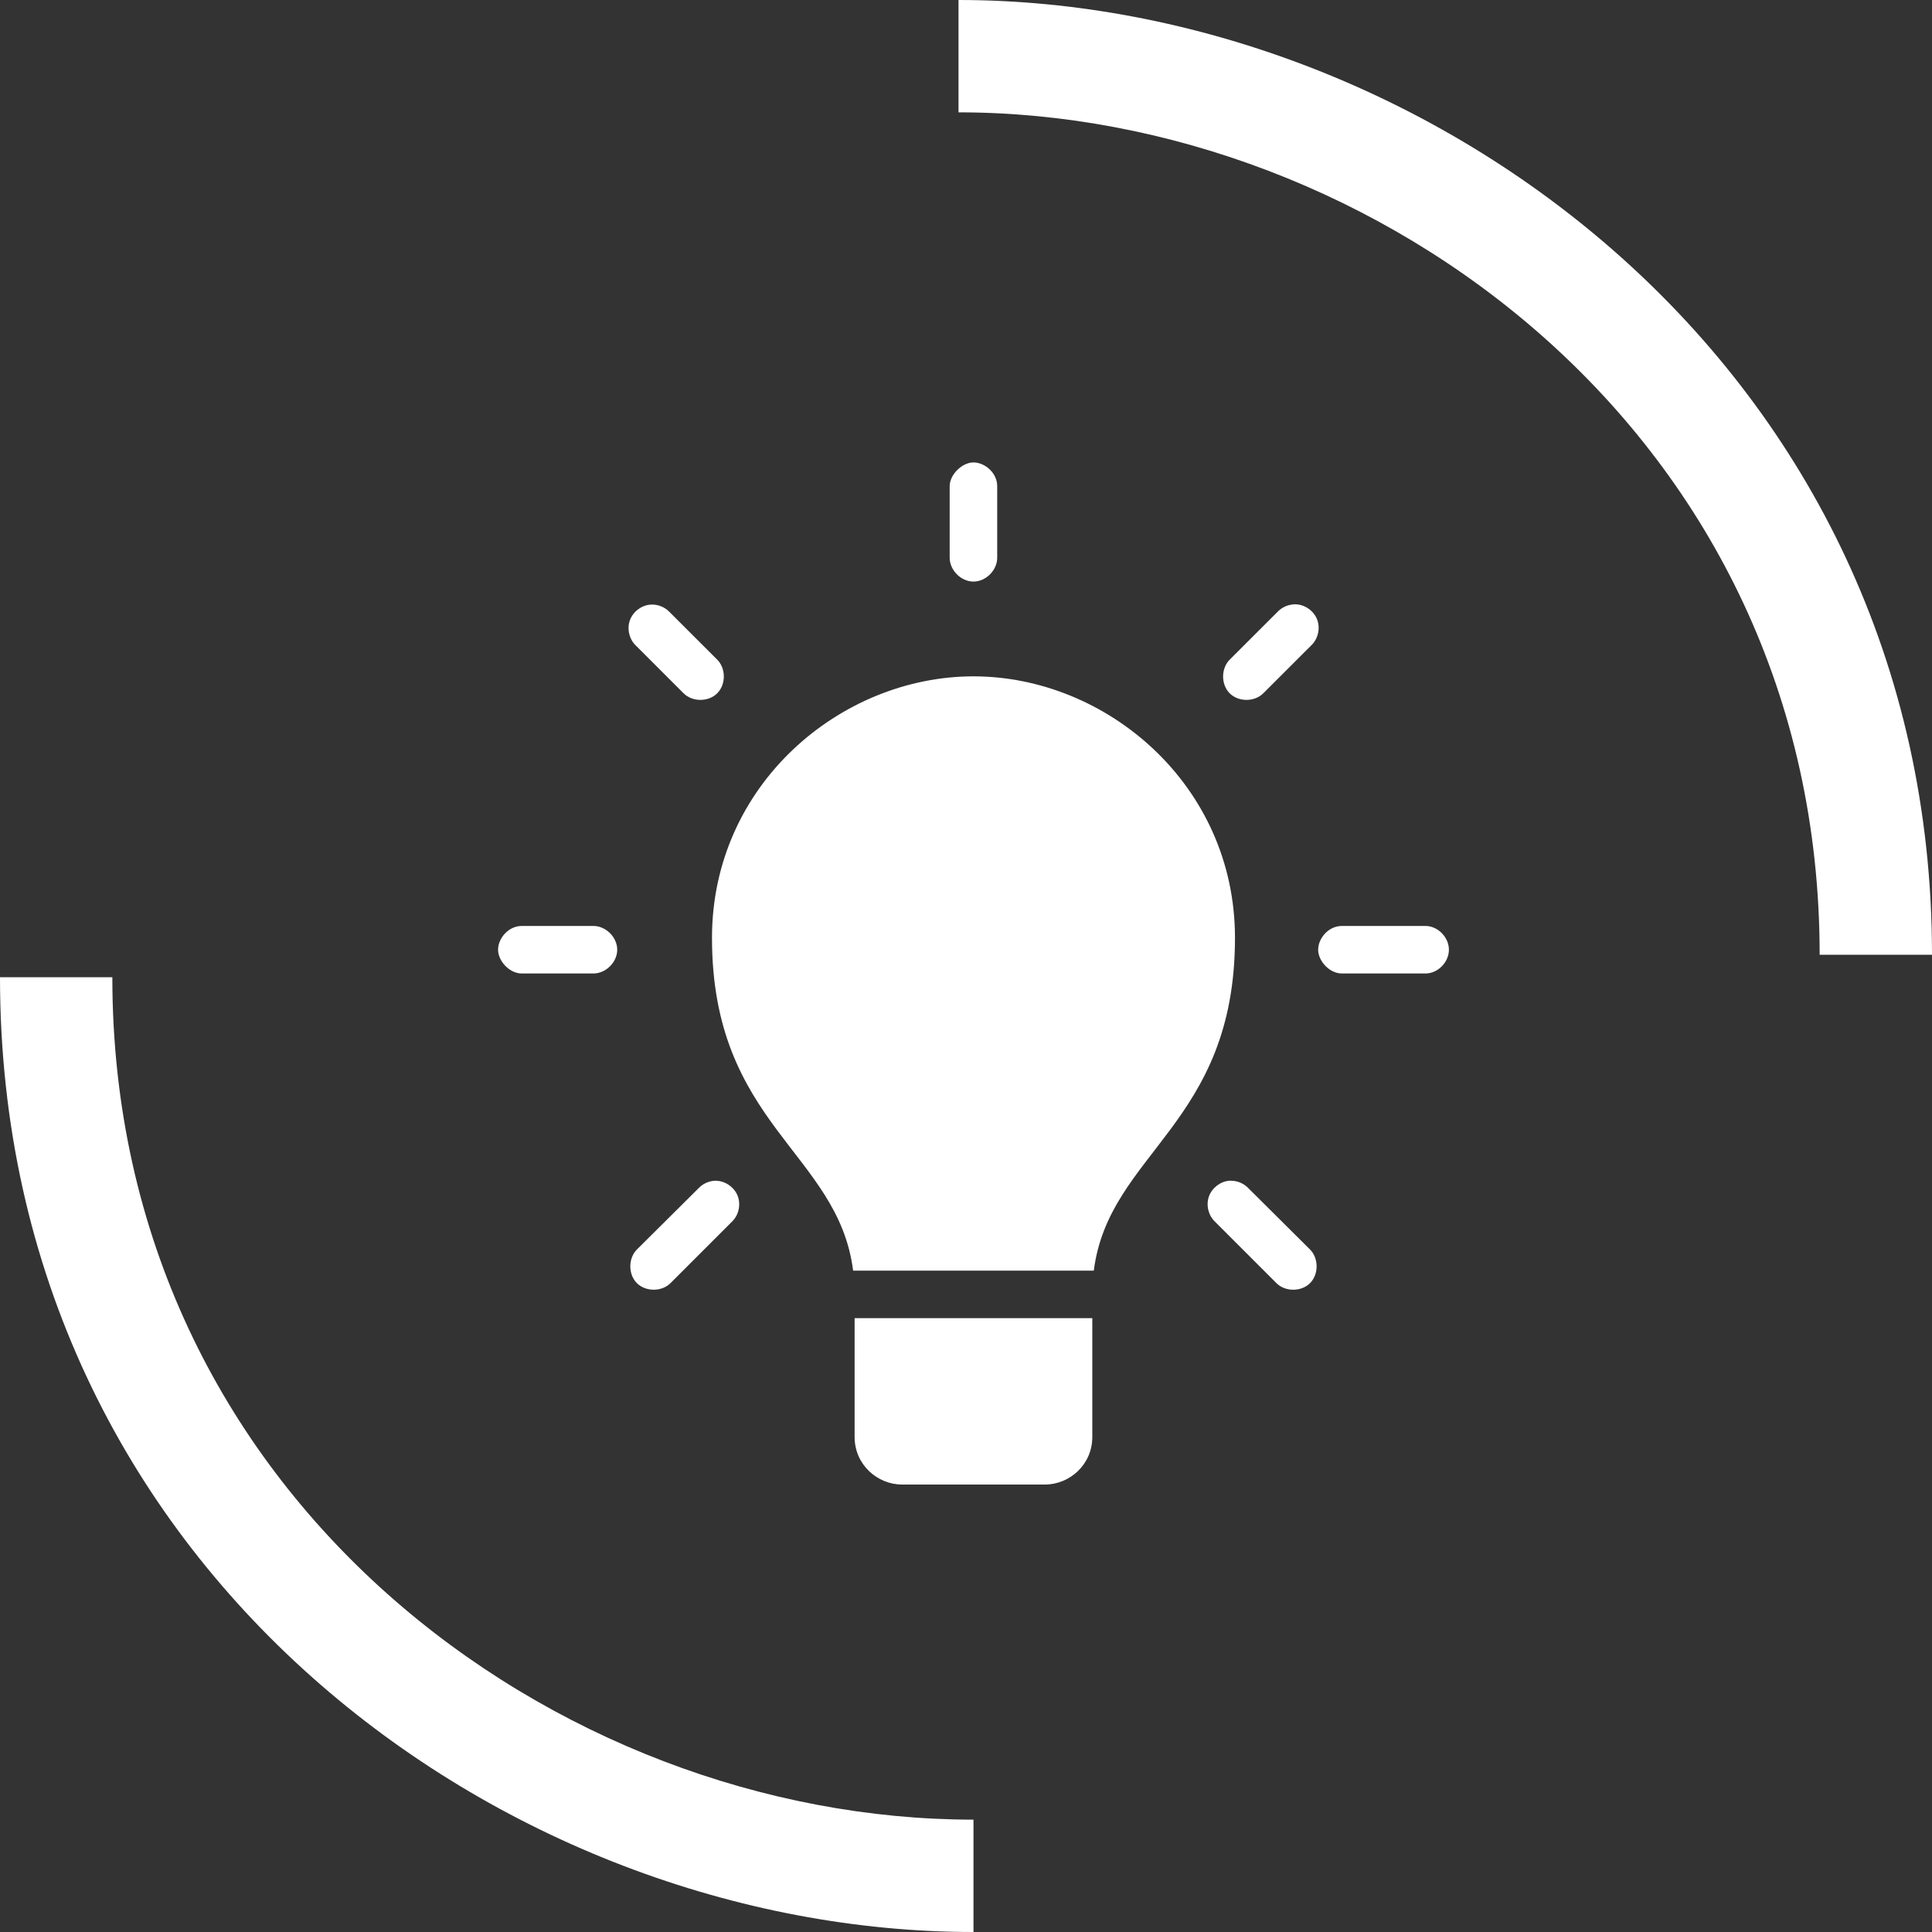 <svg width="40" height="40" viewBox="0 0 40 40" fill="none" xmlns="http://www.w3.org/2000/svg">
<rect x="0" y="0" width="40" height="40" fill="#333333" stroke="none"/>
<path d="M20.155 40C10.465 40 0 32.481 0 20.233H2.326C2.326 31.008 11.55 37.674 20.155 37.674V40ZM19.845 0V2.326C28.45 2.326 37.674 8.992 37.674 19.767H40C40 7.597 29.535 0 19.845 0Z" fill="white"/>
<path d="M20.154 9.574C19.922 9.574 19.662 9.823 19.662 10.066V11.542C19.659 11.802 19.894 12.041 20.154 12.041C20.414 12.041 20.65 11.802 20.646 11.542V10.066C20.646 9.786 20.386 9.574 20.154 9.574V9.574ZM26.799 12.511C26.778 12.512 26.757 12.515 26.737 12.519C26.63 12.534 26.528 12.587 26.453 12.665L25.468 13.649C25.279 13.829 25.274 14.166 25.457 14.352C25.641 14.538 25.978 14.536 26.16 14.349L27.145 13.365C27.291 13.23 27.341 13.002 27.267 12.819C27.192 12.634 26.997 12.506 26.799 12.511L26.799 12.511ZM13.457 12.519C13.27 12.537 13.1 12.671 13.039 12.848C12.978 13.025 13.029 13.236 13.164 13.365L14.148 14.349C14.33 14.536 14.668 14.538 14.851 14.352C15.035 14.166 15.03 13.829 14.841 13.649L13.856 12.665C13.754 12.56 13.603 12.505 13.457 12.519L13.457 12.519ZM20.155 14.003C17.404 14.003 14.741 16.246 14.741 19.417C14.741 23.286 17.352 23.857 17.663 26.307H22.646C22.958 23.858 25.569 23.286 25.569 19.417C25.569 16.246 22.906 14.003 20.155 14.003V14.003ZM27.291 19.663C27.291 19.895 27.524 20.155 27.783 20.155H29.506C29.766 20.159 29.998 19.923 29.998 19.663C29.998 19.403 29.766 19.167 29.506 19.171H27.783C27.5 19.171 27.291 19.431 27.291 19.663ZM10.312 19.663C10.312 19.895 10.546 20.155 10.804 20.155H12.28C12.54 20.159 12.779 19.923 12.779 19.663C12.779 19.403 12.54 19.167 12.28 19.171H10.804C10.521 19.171 10.312 19.431 10.312 19.663V19.663ZM14.803 24.446C14.675 24.451 14.551 24.508 14.464 24.6L13.195 25.861C13.006 26.041 13.001 26.378 13.184 26.564C13.368 26.749 13.706 26.748 13.887 26.561L15.156 25.292C15.298 25.155 15.344 24.93 15.268 24.748C15.192 24.567 14.999 24.441 14.803 24.446L14.803 24.446ZM25.445 24.446C25.259 24.464 25.089 24.599 25.028 24.775C24.967 24.952 25.018 25.163 25.153 25.292L26.422 26.561C26.604 26.748 26.942 26.75 27.125 26.564C27.308 26.378 27.303 26.041 27.114 25.861L25.846 24.6C25.755 24.504 25.624 24.447 25.492 24.446C25.476 24.445 25.461 24.445 25.445 24.446V24.446ZM17.694 27.291V29.752C17.694 30.318 18.159 30.736 18.678 30.736H21.631C22.151 30.736 22.615 30.318 22.615 29.752V27.291H17.694Z" fill="white"/>
</svg>
